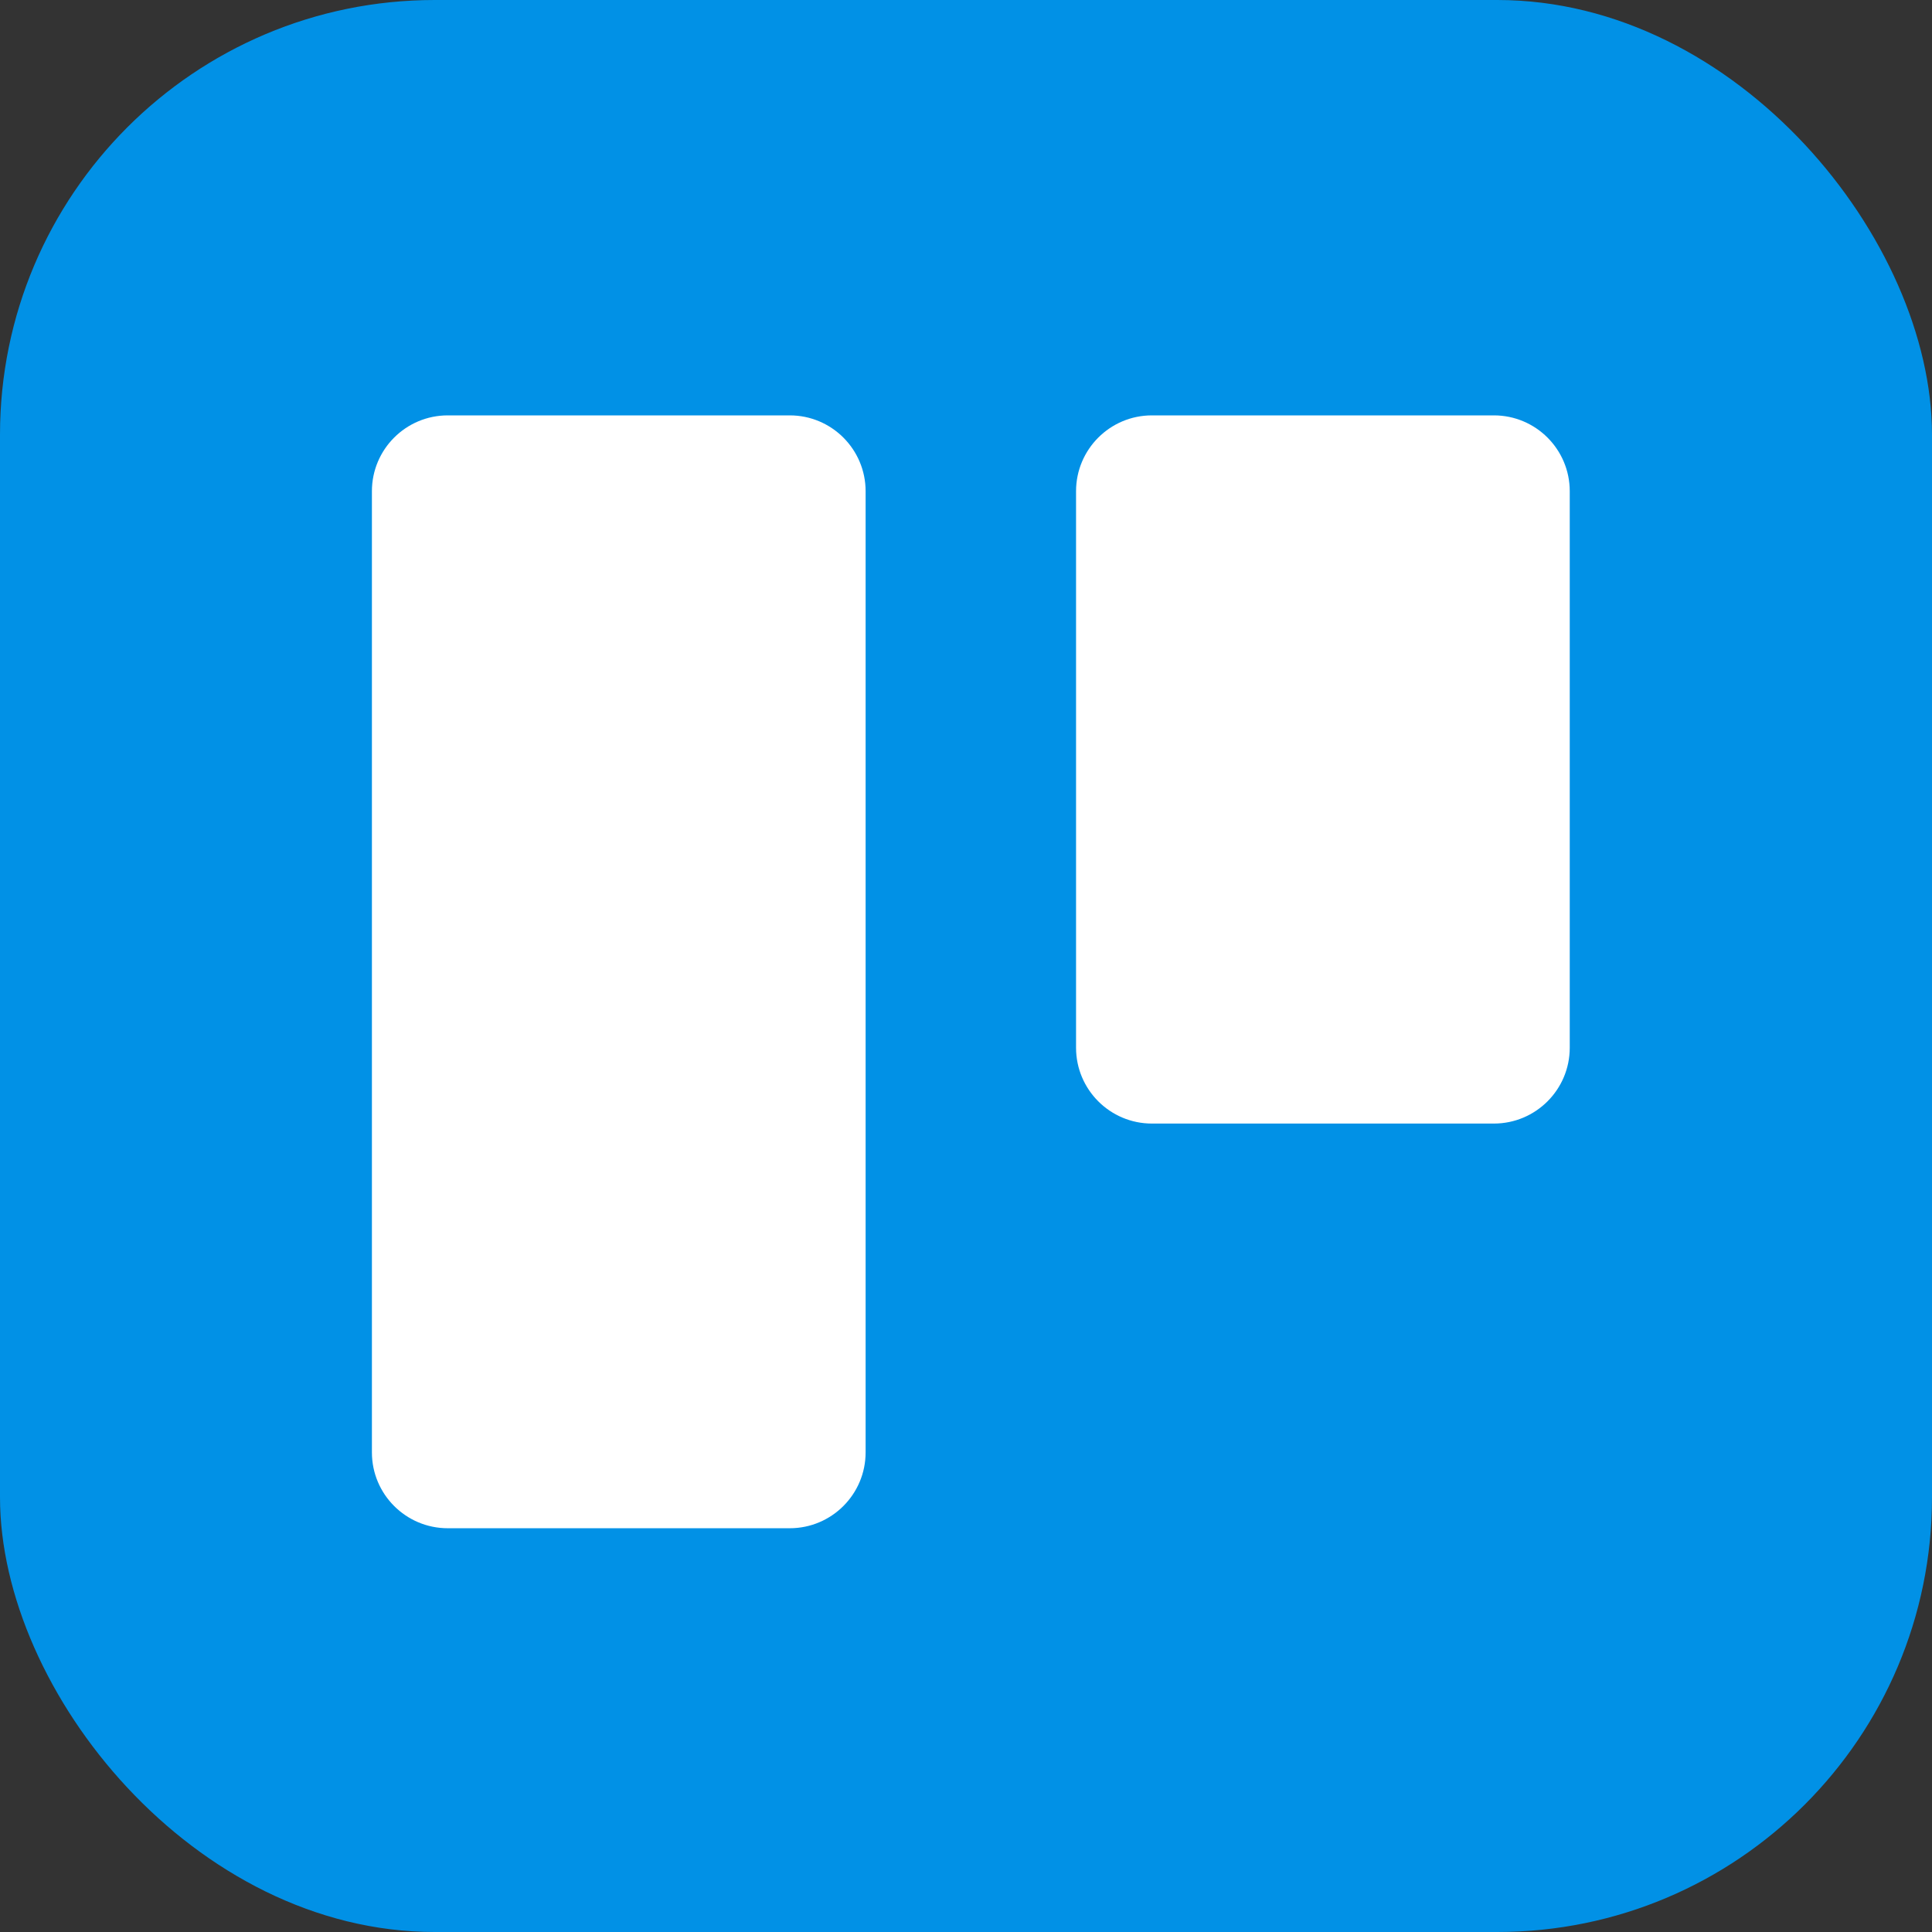 <svg xmlns="http://www.w3.org/2000/svg" width="800" height="800" fill="none"><rect width="100%" height="100%" fill="#333333" stroke="none"/><rect width="800" height="800" fill="#0191E6" rx="180"/><path fill="#fff" d="M618.581 172H476.986c-17.352 0-31.418 14.067-31.418 31.419v230.405c0 17.352 14.066 31.419 31.418 31.419h141.595c17.352 0 31.419-14.067 31.419-31.419V203.419C650 186.067 635.933 172 618.581 172zm-291.567 0H185.419C168.067 172 154 186.067 154 203.419v397.973c0 17.352 14.067 31.419 31.419 31.419h141.595c17.352 0 31.418-14.067 31.418-31.419V203.419c0-17.352-14.066-31.419-31.418-31.419z"/></svg>